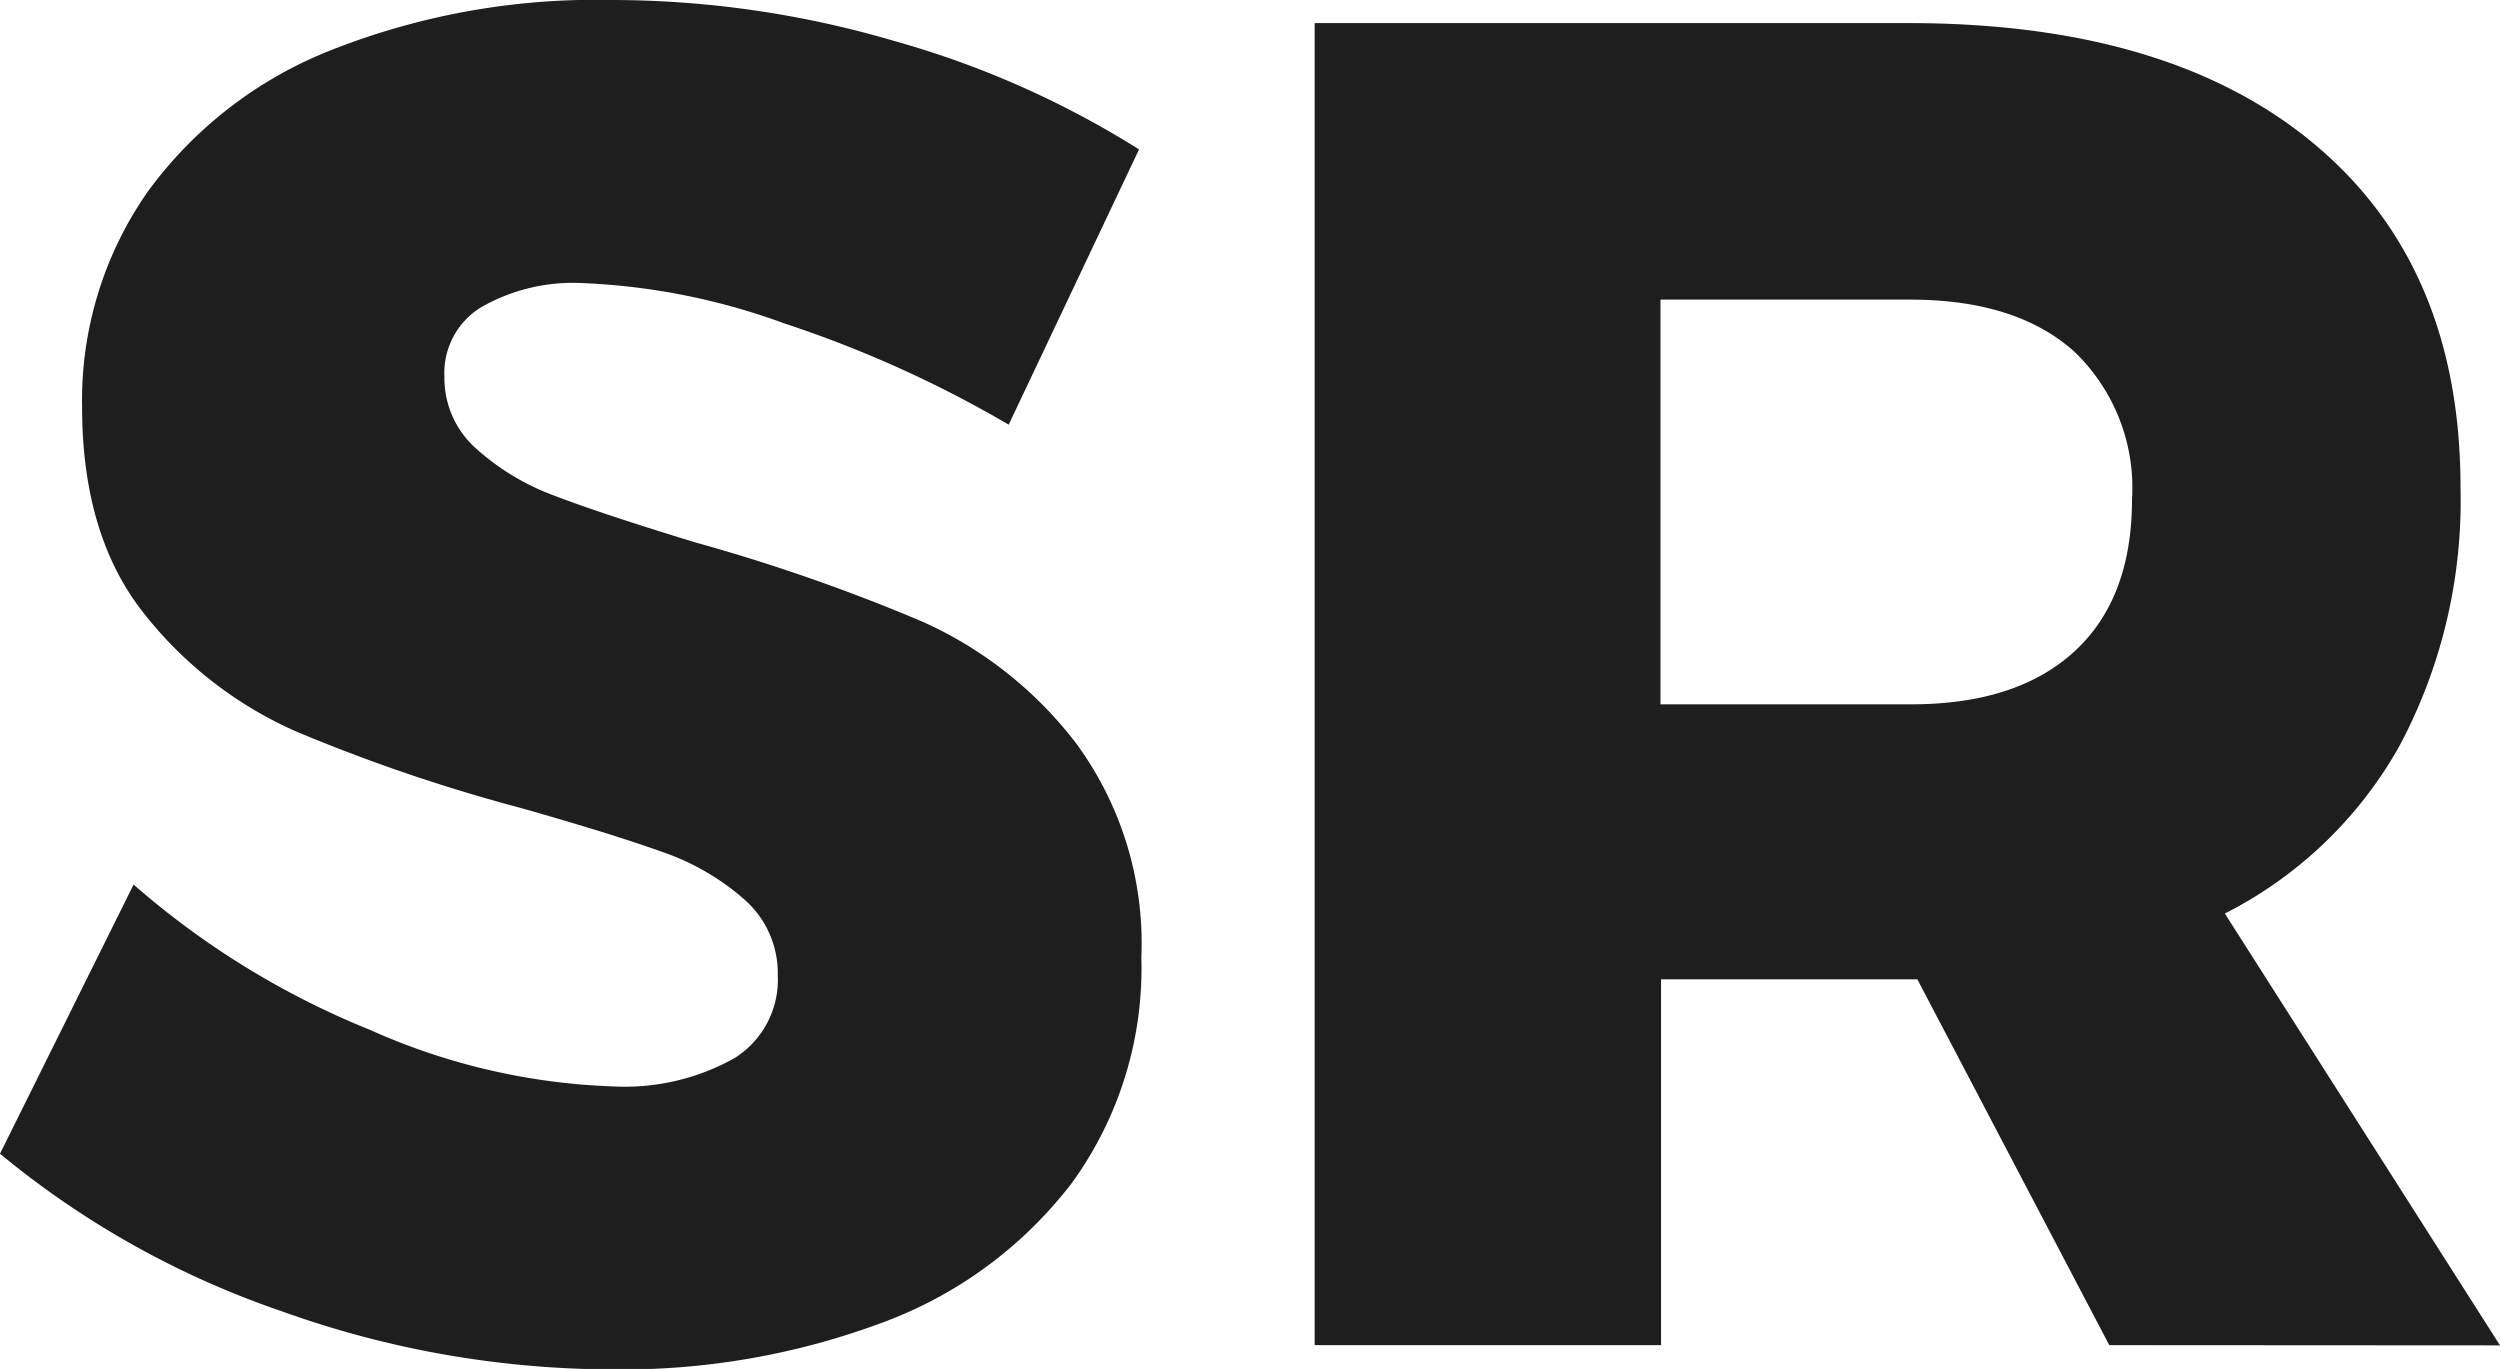 <svg xmlns="http://www.w3.org/2000/svg" viewBox="0 0 216.52 118.56"><defs><style>.cls-1{fill:#1e1e1e;}</style></defs><title>Asset 2short</title><g id="Layer_2" data-name="Layer 2"><g id="Layer_2-2" data-name="Layer 2"><g id="Layer_2-3" data-name="Layer 2"><g id="Layer_1-2" data-name="Layer 1-2"><path class="cls-1" d="M67.9,28a57.52,57.52,0,0,0-17.4-3.48,16,16,0,0,0-8.83,2.09,6.66,6.66,0,0,0-3.18,6,8.16,8.16,0,0,0,2.79,6.28,21,21,0,0,0,6.87,4.09q4.08,1.56,12.08,4a159.76,159.76,0,0,1,19.68,6.87,34.49,34.49,0,0,1,13.3,10.54,29.25,29.25,0,0,1,5.64,18.53,31.67,31.67,0,0,1-6,19.51,36.6,36.6,0,0,1-16.57,12.17,64.47,64.47,0,0,1-23.45,4,85,85,0,0,1-28.33-5A77.62,77.62,0,0,1,0,99.92L11.57,76.61A72,72,0,0,0,32.06,89.2a56,56,0,0,0,21,4.89,19.46,19.46,0,0,0,10.54-2.44,8,8,0,0,0,3.76-7.19,8.48,8.48,0,0,0-2.86-6.53,21.12,21.12,0,0,0-7.18-4.16Q53,72.22,45.19,70a149.62,149.62,0,0,1-19.43-6.6A34.39,34.39,0,0,1,12.59,53.28q-5.47-6.76-5.48-18a31.54,31.54,0,0,1,5.65-18.63,35.92,35.92,0,0,1,16-12.34A62.32,62.32,0,0,1,53,0,86.89,86.89,0,0,1,77.42,3.54a80.68,80.68,0,0,1,21.23,9.4L87.36,36.78A100.86,100.86,0,0,0,67.9,28Z"/><path class="cls-1" d="M182.68,116.5,166.06,84.82h-22.2V116.5h-30V2h51.44Q188,2,200.55,12.57T213.1,42.21a45.18,45.18,0,0,1-5.23,22.29,36,36,0,0,1-15.18,14.62l23.83,37.4ZM143.81,61h21.71q9.14,0,14.13-4.57t5-13.17a16.35,16.35,0,0,0-5-12.81q-5-4.48-14.13-4.5H143.81Z"/></g></g></g></g></svg>